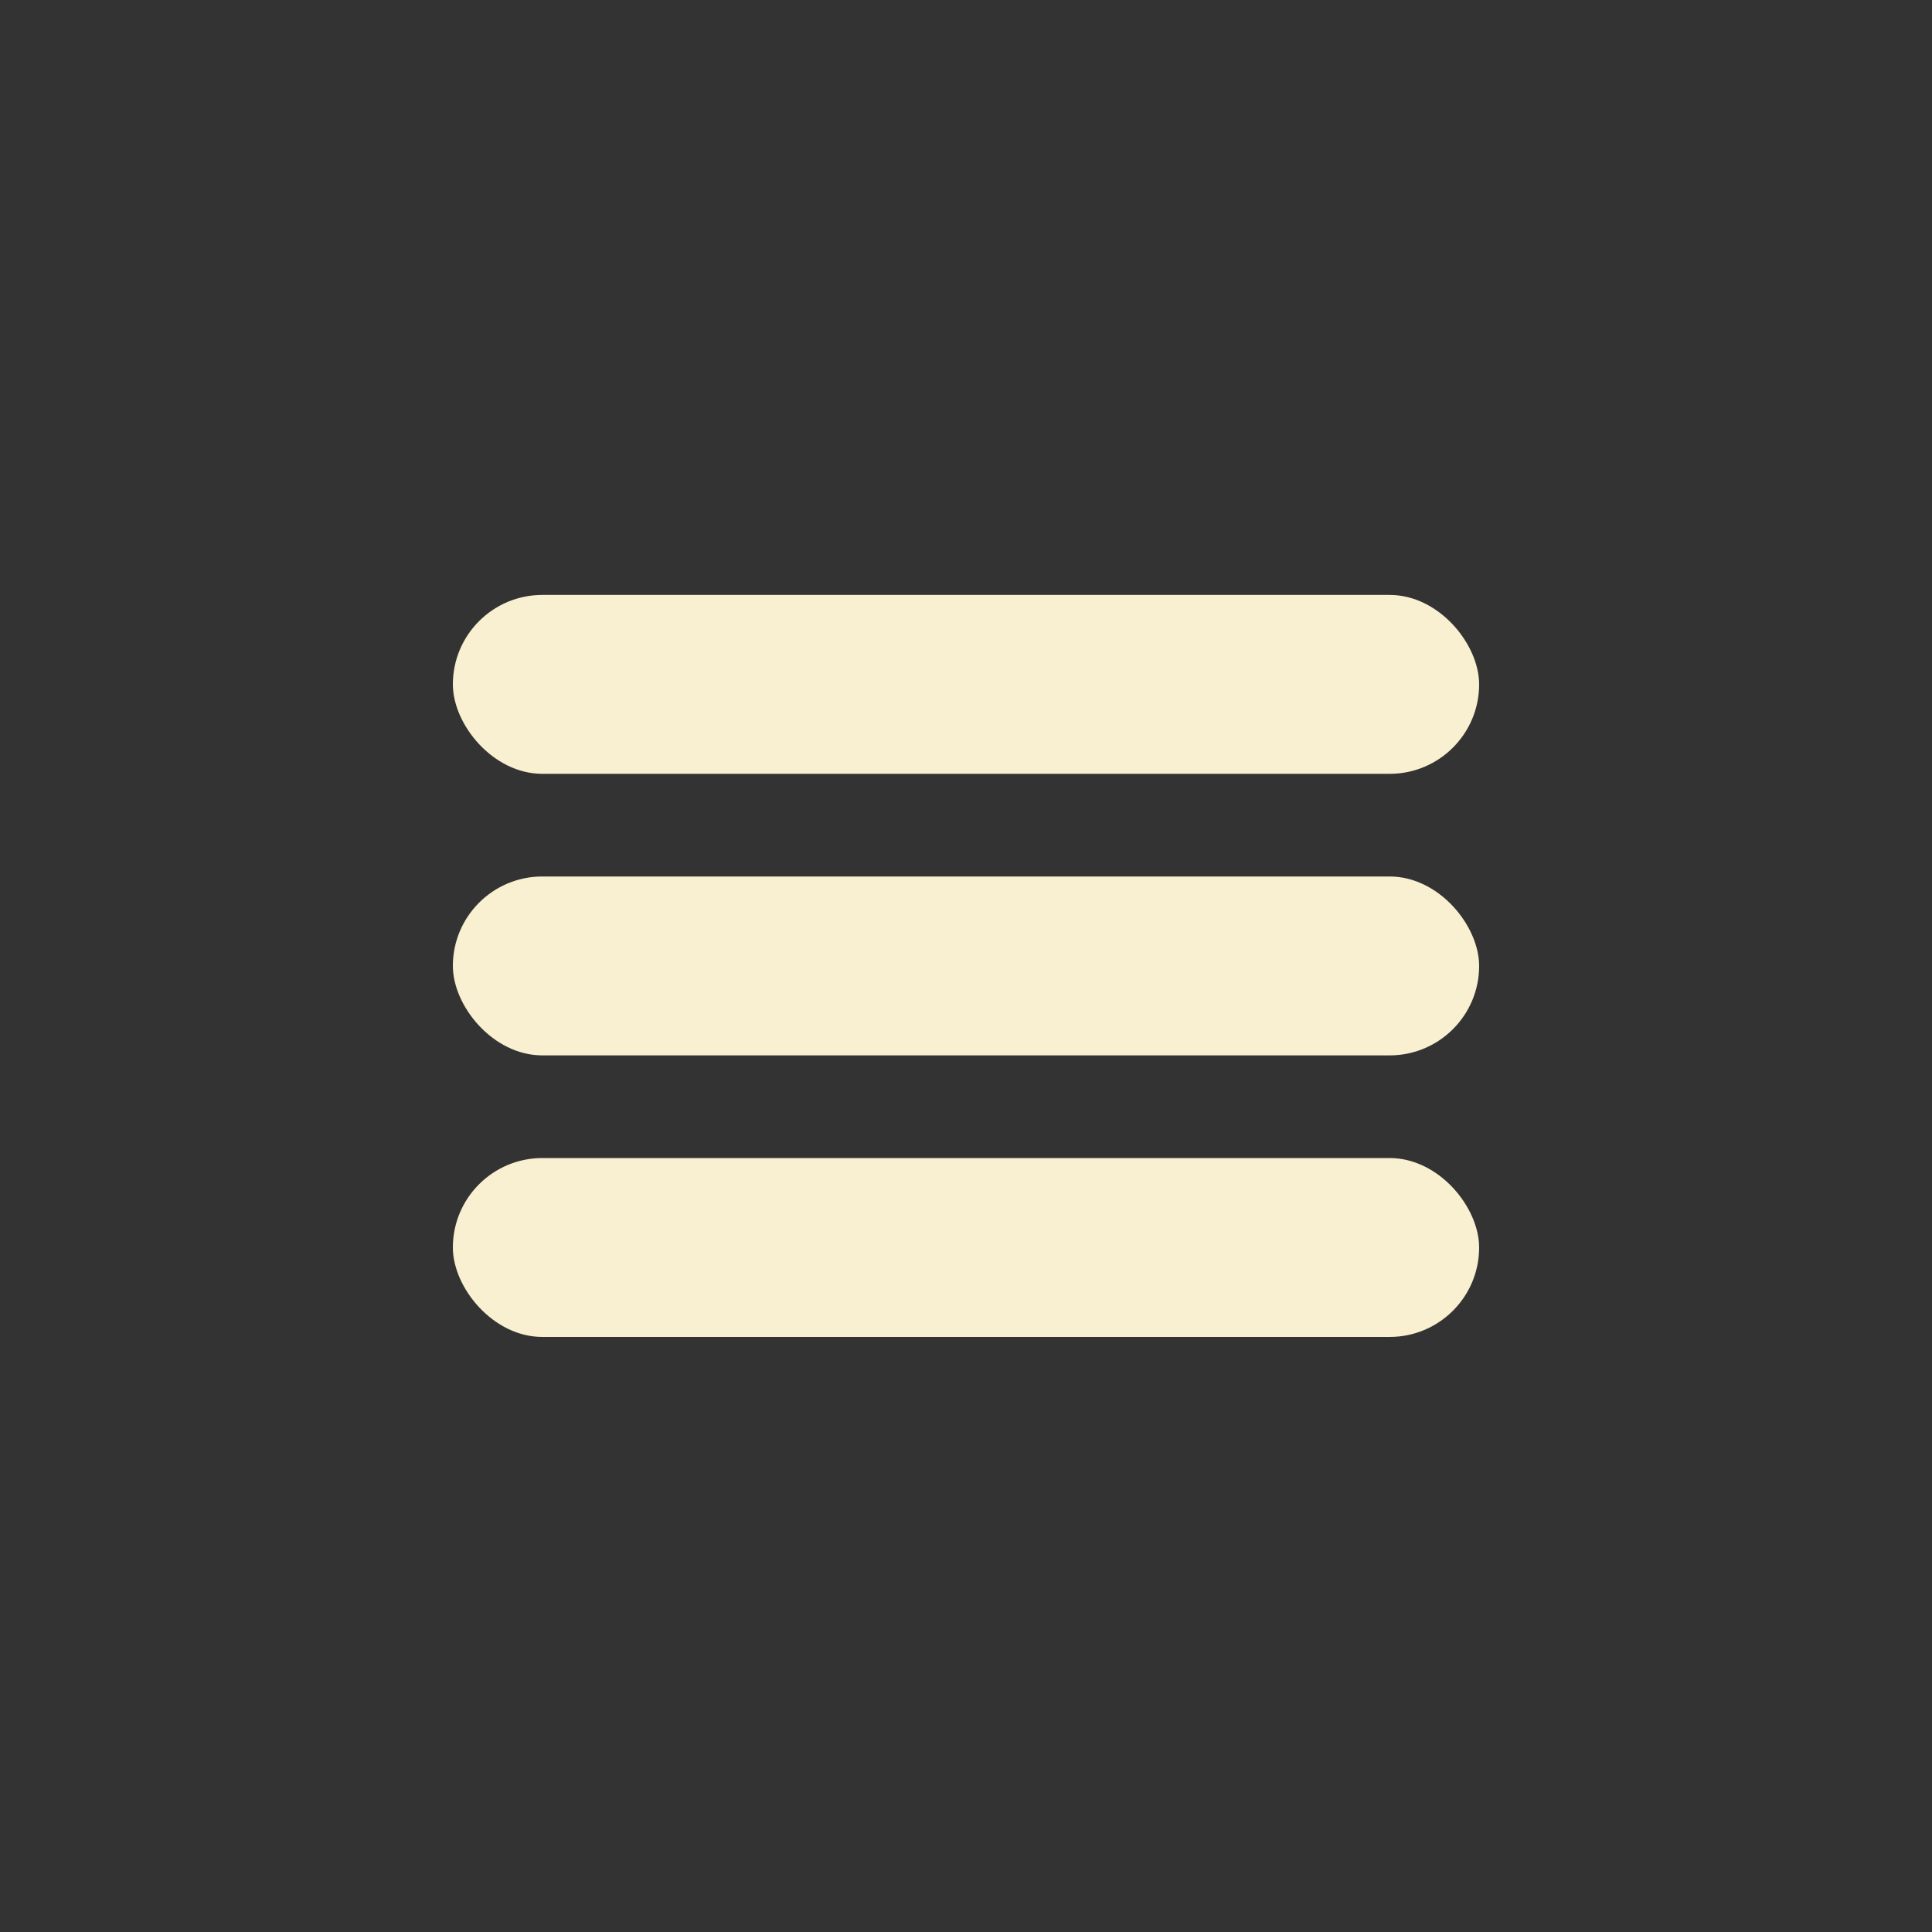 <?xml version="1.0" encoding="UTF-8"?>
<svg id="Calque_1" data-name="Calque 1" xmlns="http://www.w3.org/2000/svg" viewBox="0 0 150 150">
  <rect x="0" y="0" width="150" height="150" fill="#333333" stroke="none"/>
  <defs>
    <style>
      .cls-1 {
        fill: #f8f0d0;
      }
    </style>
  </defs>
  <rect class="cls-1" x="35.16" y="46.19" width="79.68" height="13.89" rx="6.95" ry="6.95"/>
  <rect class="cls-1" x="35.16" y="68.05" width="79.68" height="13.89" rx="6.95" ry="6.95"/>
  <rect class="cls-1" x="35.16" y="89.91" width="79.68" height="13.89" rx="6.95" ry="6.95"/>
</svg>